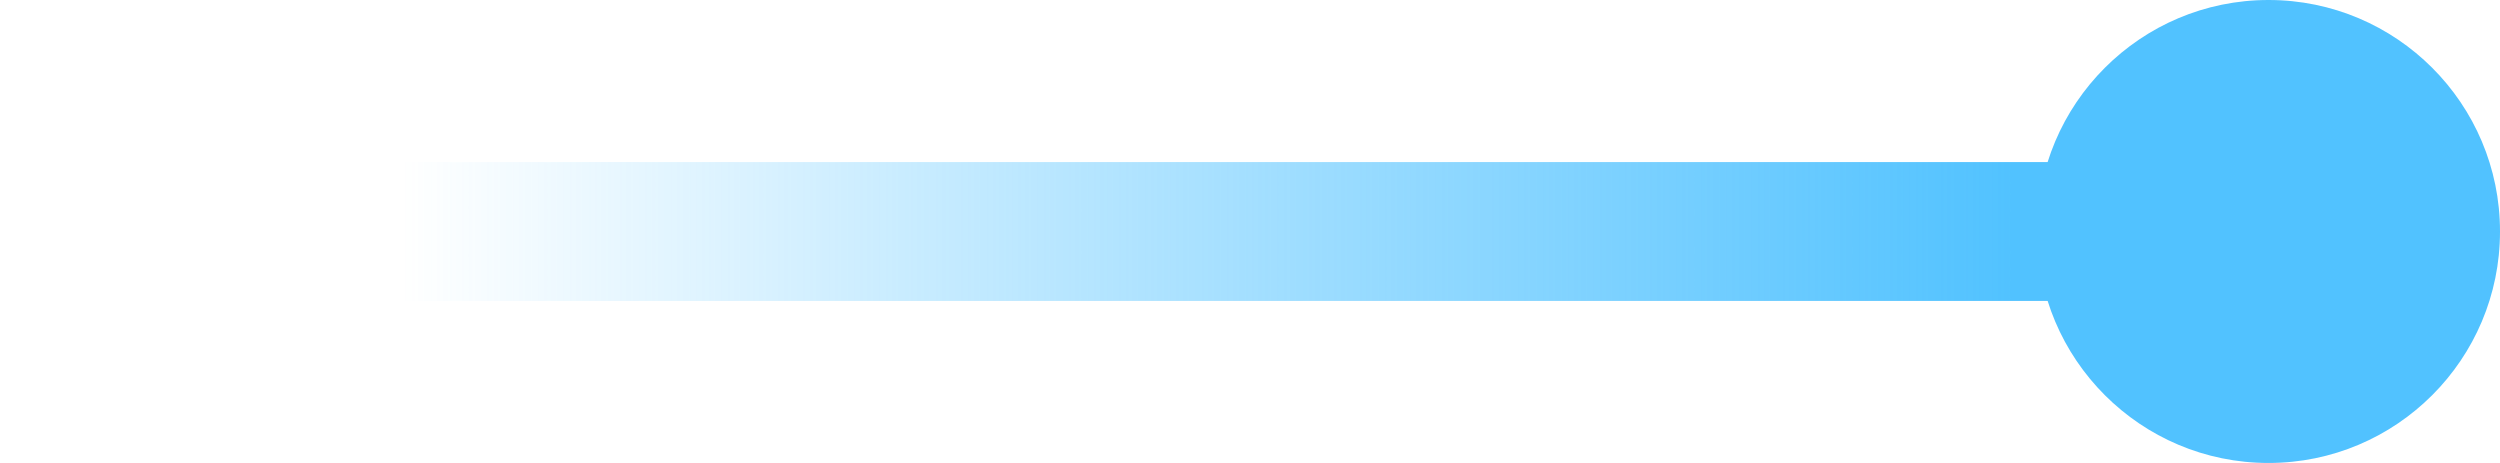 <?xml version="1.0" encoding="UTF-8"?> <svg xmlns="http://www.w3.org/2000/svg" width="54" height="10" viewBox="0 0 54 10" fill="none"> <path d="M2 5L49 5" stroke="url(#paint0_linear_302_40285)" stroke-width="3" stroke-linecap="round"></path> <circle cx="49" cy="5" r="5" fill="#51C2FF"></circle> <defs> <linearGradient id="paint0_linear_302_40285" x1="2" y1="5" x2="43.5" y2="5" gradientUnits="userSpaceOnUse"> <stop offset="0.161" stop-color="#51C2FF" stop-opacity="0"></stop> <stop offset="1" stop-color="#51C2FF"></stop> </linearGradient> </defs> </svg> 
